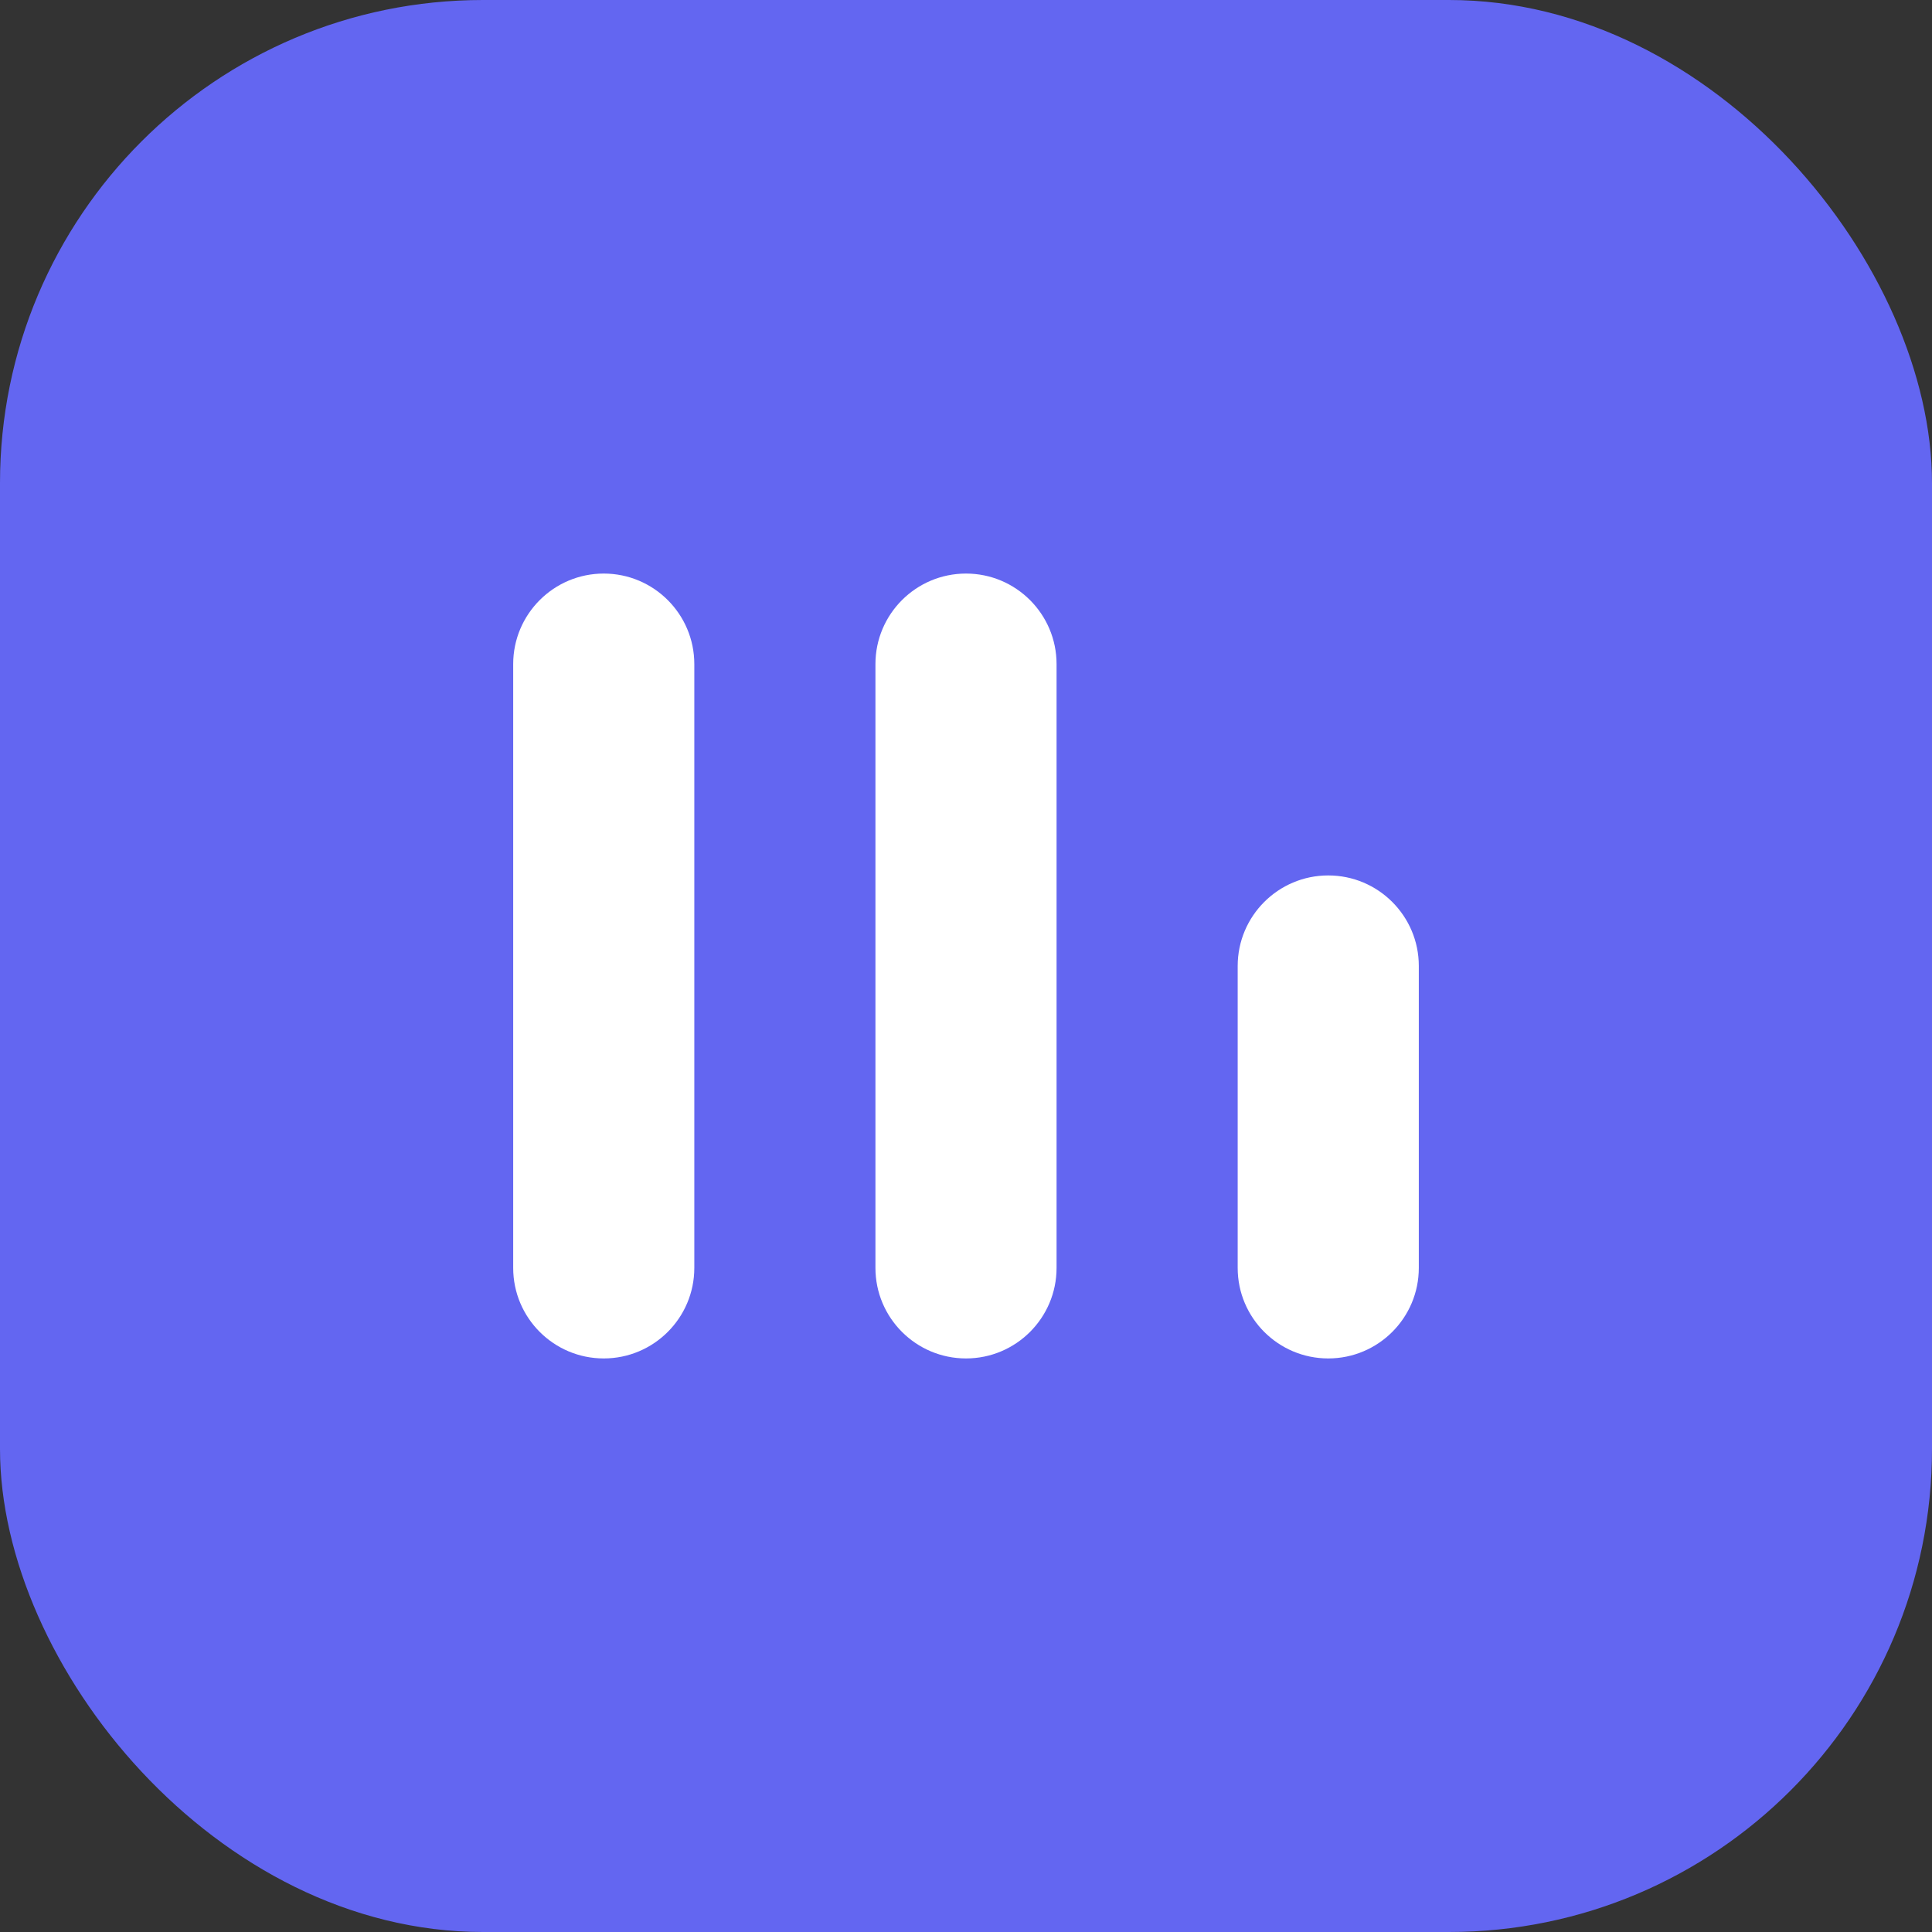 <svg width="32" height="32" viewBox="0 0 32 32" fill="none" xmlns="http://www.w3.org/2000/svg">
  <rect x="0" y="0" width="32" height="32" fill="#333333" stroke="none"/>
  <rect width="32" height="32" rx="8" fill="#6366F1"/>
  <path d="M10 22.5C9.172 22.5 8.5 21.828 8.5 21V11C8.5 10.172 9.172 9.5 10 9.5C10.828 9.5 11.5 10.172 11.5 11V21C11.5 21.828 10.828 22.5 10 22.5Z" fill="white"/>
  <path d="M16 22.5C15.172 22.5 14.5 21.828 14.5 21V11C14.5 10.172 15.172 9.5 16 9.5C16.828 9.5 17.5 10.172 17.5 11V21C17.5 21.828 16.828 22.5 16 22.5Z" fill="white"/>
  <path d="M22 22.5C21.172 22.5 20.5 21.828 20.5 21V16C20.5 15.172 21.172 14.5 22 14.5C22.828 14.5 23.5 15.172 23.5 16V21C23.5 21.828 22.828 22.5 22 22.5Z" fill="white"/>
</svg>
